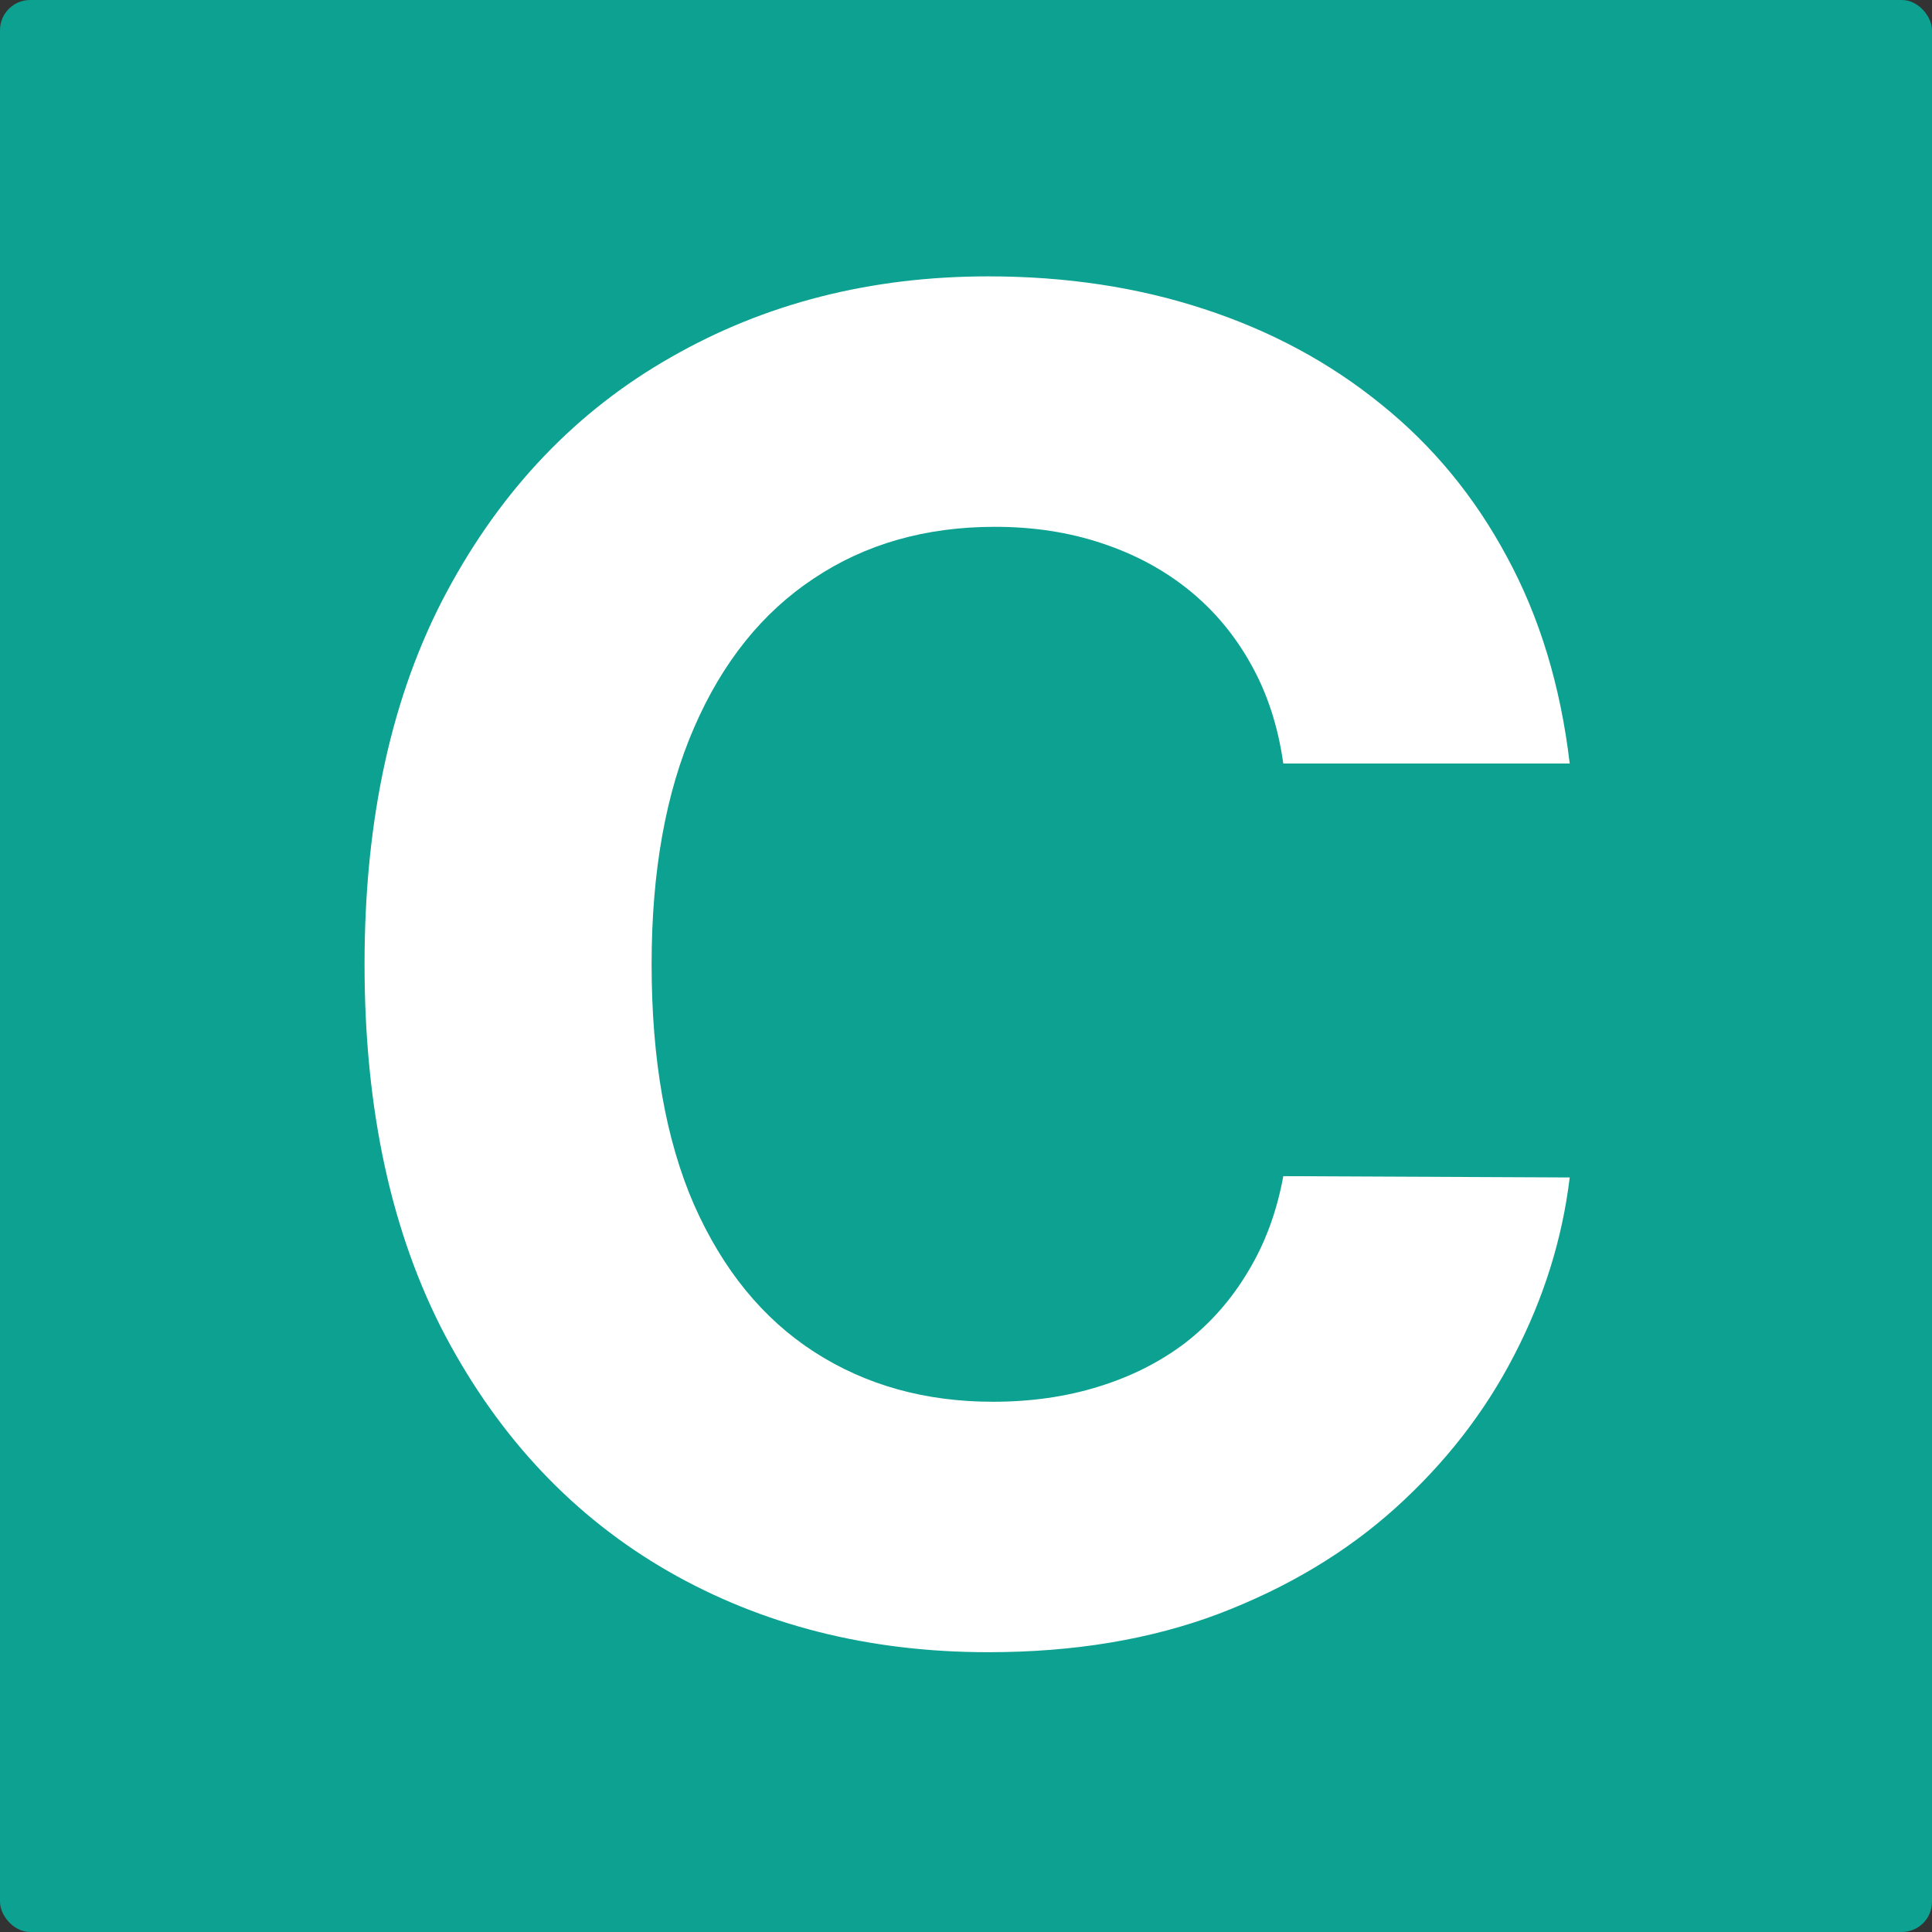 <svg width="512" height="512" viewBox="0 0 512 512" fill="none" xmlns="http://www.w3.org/2000/svg">
<rect x="0" y="0" width="512" height="512" fill="#333333" stroke="none"/>
<g clip-path="url(#clip0_1_2)">
<rect width="512" height="512" rx="8" fill="#0CA190"/>
<path d="M415.991 202.344H340.088C338.702 192.524 335.871 183.801 331.597 176.176C327.322 168.436 321.834 161.85 315.134 156.42C308.433 150.991 300.692 146.831 291.912 143.943C283.247 141.055 273.831 139.611 263.665 139.611C245.295 139.611 229.295 144.174 215.662 153.301C202.029 162.312 191.458 175.483 183.949 192.812C176.439 210.027 172.685 230.937 172.685 255.545C172.685 280.847 176.439 302.104 183.949 319.318C191.574 336.532 202.203 349.529 215.835 358.31C229.468 367.09 245.238 371.48 263.145 371.48C273.196 371.48 282.496 370.152 291.045 367.494C299.71 364.837 307.393 360.967 314.094 355.884C320.795 350.685 326.34 344.388 330.73 336.994C335.236 329.6 338.355 321.167 340.088 311.693L415.991 312.04C414.027 328.33 409.117 344.042 401.261 359.176C393.521 374.195 383.065 387.654 369.895 399.554C356.84 411.338 341.243 420.696 323.105 427.628C305.082 434.444 284.691 437.852 261.932 437.852C230.277 437.852 201.972 430.689 177.017 416.364C152.178 402.038 132.538 381.3 118.097 354.151C103.771 327.001 96.608 294.133 96.608 255.545C96.608 216.843 103.886 183.917 118.443 156.767C133 129.617 152.756 108.937 177.71 94.727C202.665 80.401 230.739 73.239 261.932 73.239C282.496 73.239 301.559 76.127 319.119 81.903C336.795 87.68 352.45 96.114 366.082 107.205C379.715 118.18 390.806 131.639 399.355 147.582C408.02 163.526 413.565 181.779 415.991 202.344Z" fill="white"/>
</g>
<defs>
<clipPath id="clip0_1_2">
<rect width="512" height="512" rx="8" fill="white"/>
</clipPath>
</defs>
</svg>
